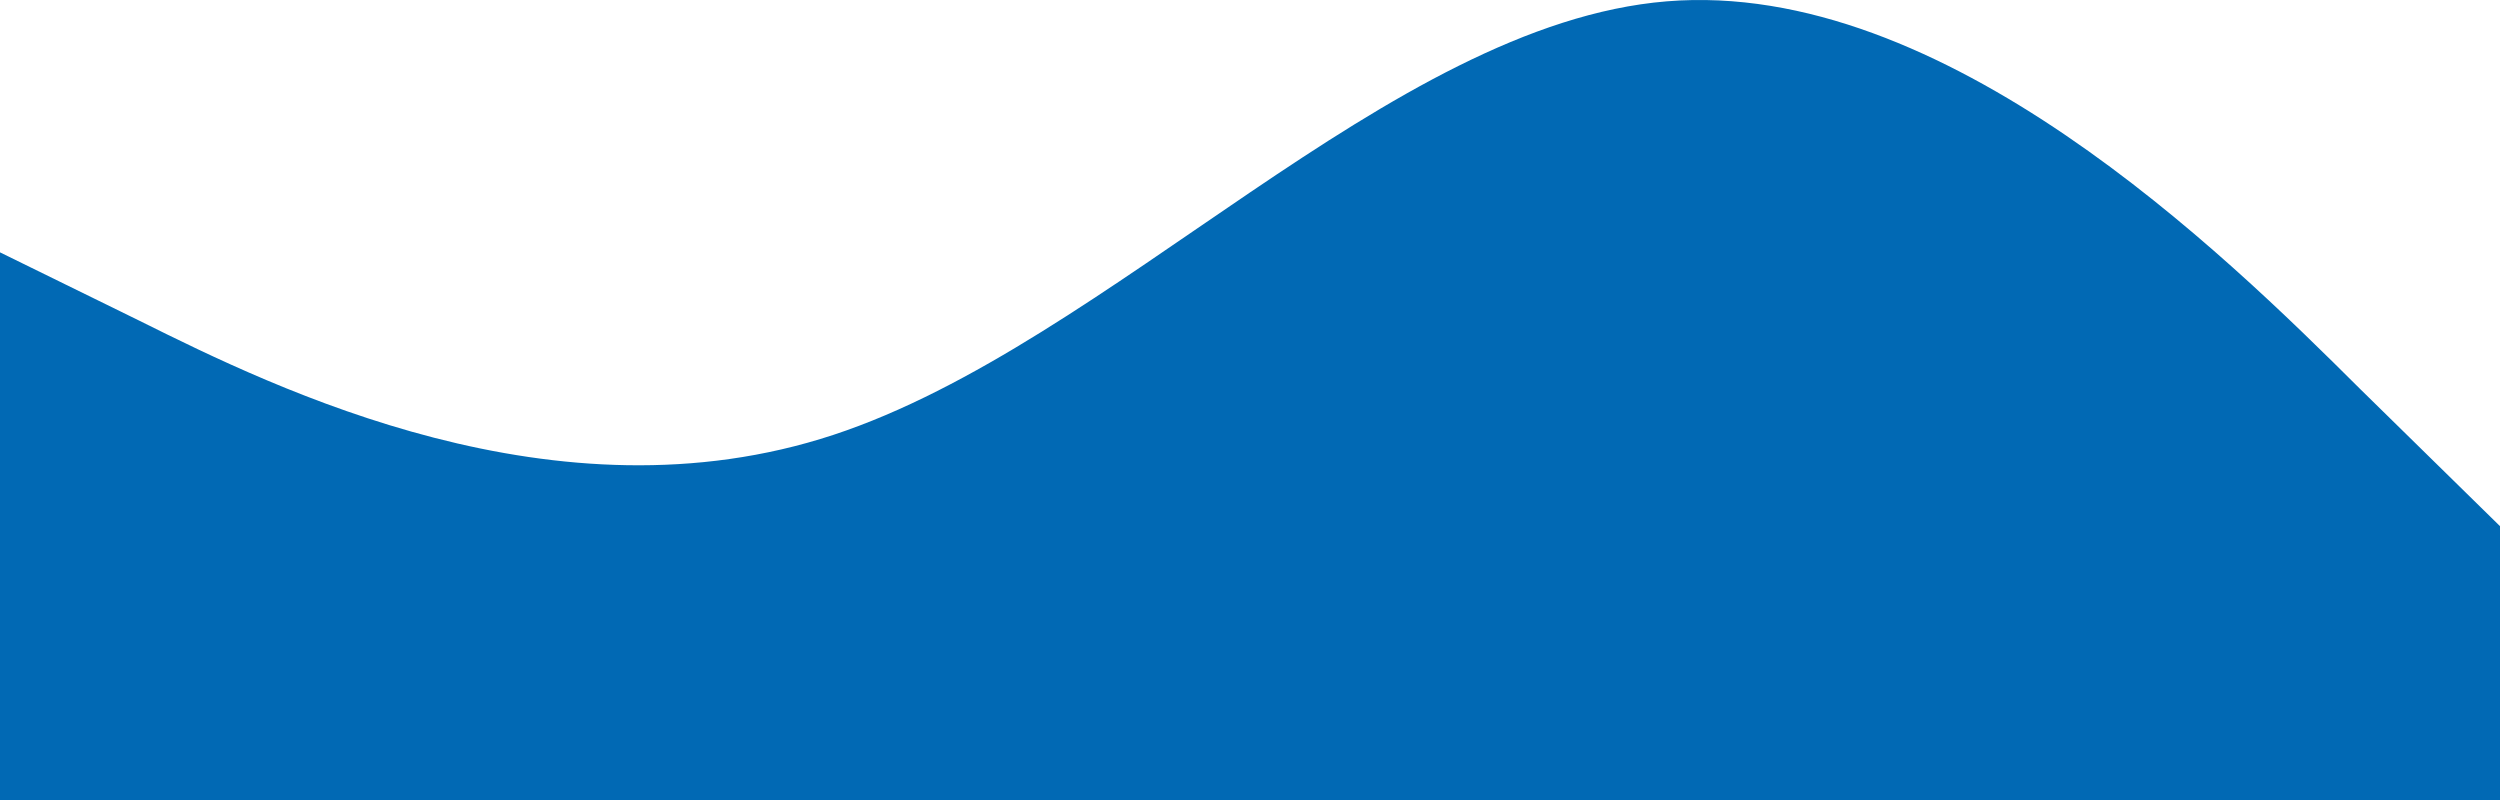 <svg xmlns="http://www.w3.org/2000/svg" width="375" height="120" viewBox="0 0 375 120" fill="none"><path fill-rule="evenodd" clip-rule="evenodd" d="M0 37.852L20.938 48.121C41.562 58.389 83.438 78.926 125 65.235C166.562 51.544 208.438 3.624 250 0.201C291.562 -3.221 333.438 37.852 354.062 58.389L375 78.926V120H354.062C333.438 120 291.562 120 250 120C208.438 120 166.562 120 125 120C83.438 120 41.562 120 20.938 120H0V37.852Z" fill="#0169B4"></path></svg>